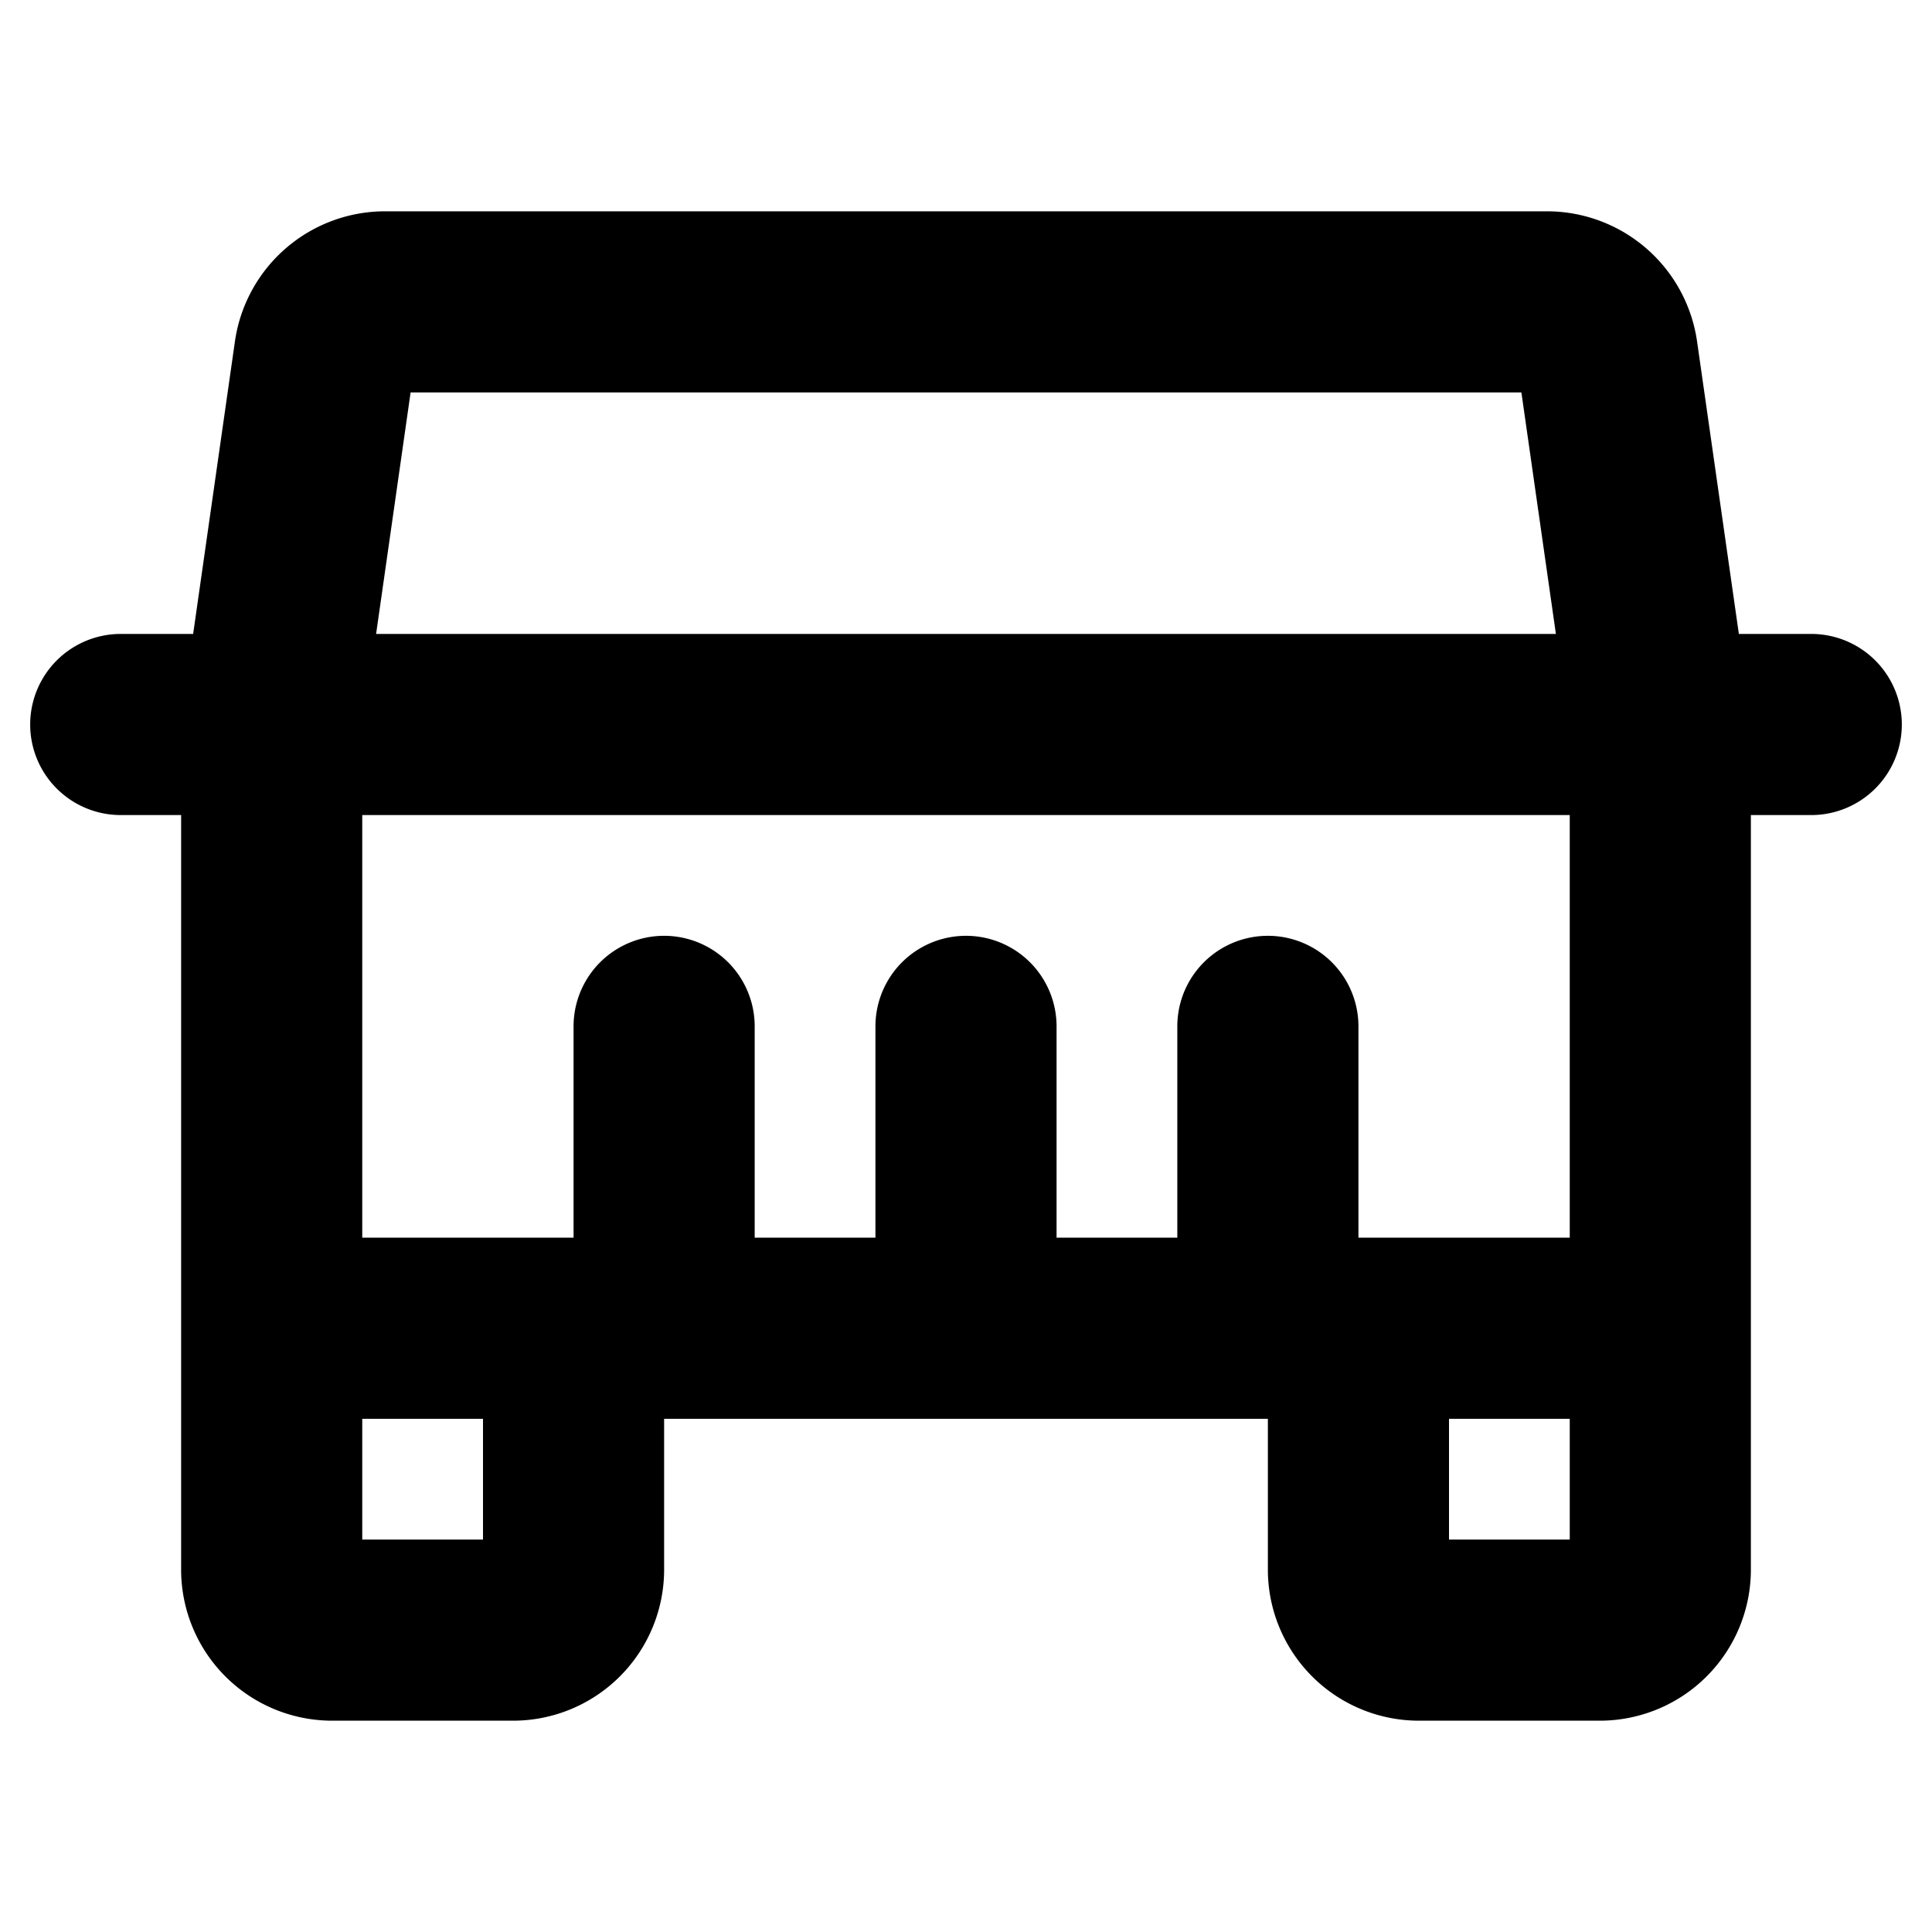 <?xml version="1.0" encoding="utf-8"?>
<svg fill="#000000" width="800px" height="800px" viewBox="0 0 256 256" id="Flat" xmlns="http://www.w3.org/2000/svg">
  <path d="M240,84h-9.592l-5.548-38.83A20.098,20.098,0,0,0,205.062,28H50.938A20.1,20.1,0,0,0,31.139,45.171L25.592,84H16a12,12,0,0,0,0,24h8V208a20.022,20.022,0,0,0,20,20H68a20.022,20.022,0,0,0,20-20V188h80v20a20.022,20.022,0,0,0,20,20h24a20.022,20.022,0,0,0,20-20V108h8a12,12,0,0,0,0-24ZM54.407,52H201.593l4.571,32H49.836ZM64,204H48V188H64Zm128,0V188h16v16Zm16-40H180V136a12,12,0,0,0-24,0v28H140V136a12,12,0,0,0-24,0v28H100V136a12,12,0,0,0-24,0v28H48V108H208Z"/>
</svg>